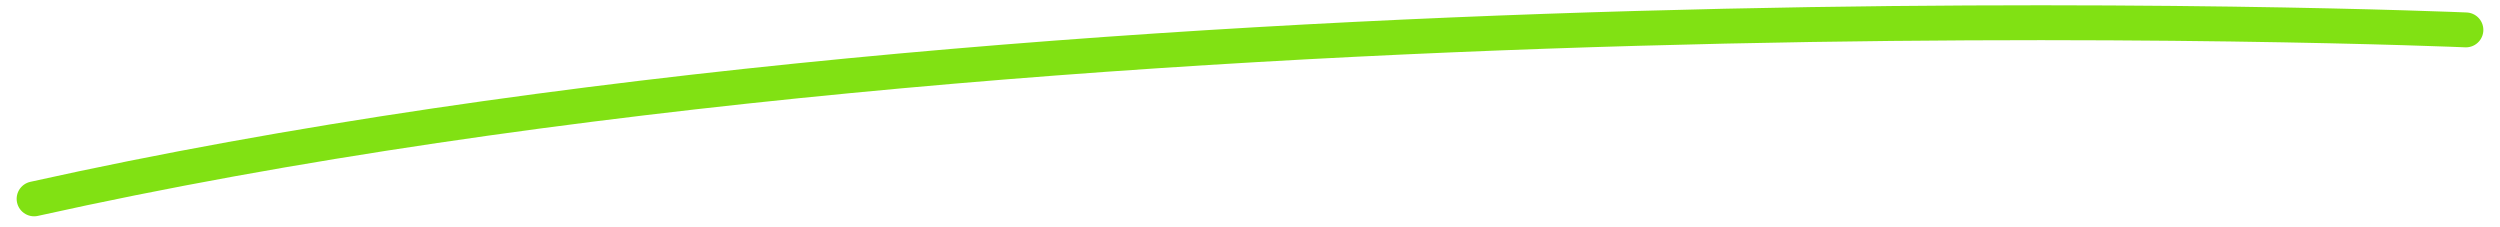 <?xml version="1.0" encoding="utf-8"?>
<!-- Generator: Adobe Illustrator 24.0.2, SVG Export Plug-In . SVG Version: 6.00 Build 0)  -->
<svg version="1.1" id="Layer_1" xmlns="http://www.w3.org/2000/svg" xmlns:xlink="http://www.w3.org/1999/xlink" x="0px" y="0px"
	 viewBox="0 0 220 20" enable-background="new 0 0 220 20" xml:space="preserve">
<path fill="none" stroke="#81E113" stroke-width="3.07" stroke-linecap="round" stroke-miterlimit="10" d="M217,2.631
	c0,0-123.272-5.31-214,14.869"/>
</svg>
